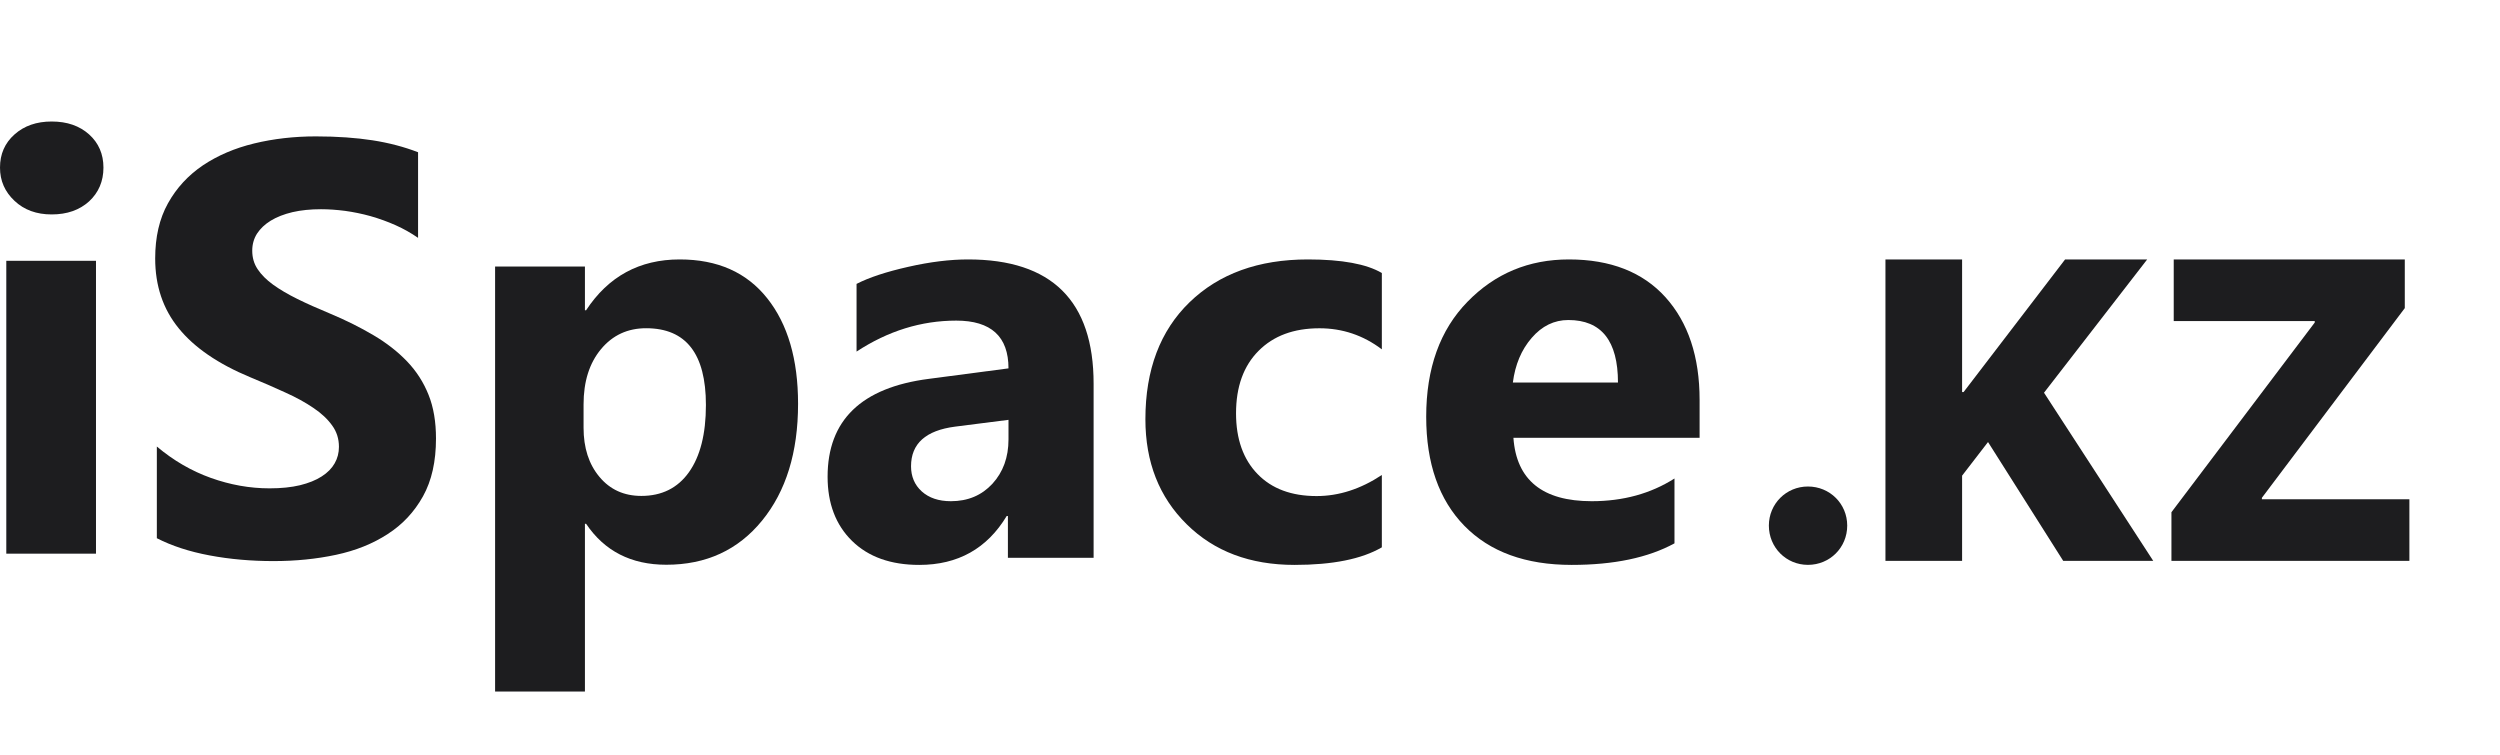 <?xml version="1.0" encoding="UTF-8"?> <svg xmlns="http://www.w3.org/2000/svg" width="106" height="32" viewBox="0 0 106 32" fill="none"> <path d="M2.191 9.092C1.55 9.092 1.024 8.902 0.617 8.517C0.206 8.132 0 7.665 0 7.106C0 6.531 0.206 6.063 0.617 5.699C1.024 5.335 1.55 5.152 2.191 5.152C2.845 5.152 3.371 5.335 3.778 5.699C4.181 6.063 4.386 6.531 4.386 7.106C4.386 7.685 4.181 8.165 3.778 8.538C3.371 8.906 2.845 9.092 2.191 9.092ZM4.07 23.475H0.267V11.058H4.07V23.475Z" fill="#1D1D1F"></path> <path d="M6.65 22.82V18.933C7.353 19.525 8.117 19.969 8.939 20.263C9.761 20.557 10.591 20.706 11.43 20.706C11.926 20.706 12.355 20.661 12.719 20.574C13.087 20.483 13.392 20.362 13.64 20.201C13.888 20.043 14.07 19.857 14.19 19.645C14.313 19.43 14.371 19.198 14.371 18.945C14.371 18.605 14.276 18.303 14.082 18.038C13.888 17.768 13.624 17.52 13.289 17.296C12.954 17.068 12.558 16.848 12.095 16.641C11.637 16.43 11.141 16.214 10.608 15.994C9.253 15.431 8.241 14.739 7.576 13.918C6.911 13.102 6.58 12.116 6.58 10.959C6.58 10.052 6.758 9.273 7.121 8.622C7.485 7.967 7.98 7.433 8.604 7.01C9.232 6.591 9.955 6.281 10.777 6.082C11.599 5.883 12.471 5.783 13.392 5.783C14.297 5.783 15.098 5.841 15.797 5.949C16.491 6.057 17.135 6.227 17.726 6.455V10.085C17.433 9.882 17.119 9.704 16.776 9.55C16.433 9.397 16.078 9.269 15.714 9.165C15.355 9.065 14.991 8.991 14.632 8.941C14.272 8.895 13.934 8.871 13.611 8.871C13.165 8.871 12.764 8.912 12.401 8.995C12.037 9.082 11.732 9.202 11.48 9.356C11.232 9.509 11.037 9.691 10.897 9.907C10.761 10.122 10.695 10.363 10.695 10.628C10.695 10.922 10.769 11.183 10.922 11.411C11.075 11.643 11.294 11.863 11.579 12.07C11.86 12.273 12.203 12.476 12.607 12.675C13.008 12.874 13.467 13.077 13.975 13.288C14.669 13.578 15.289 13.889 15.842 14.217C16.396 14.544 16.871 14.917 17.263 15.327C17.66 15.742 17.961 16.214 18.172 16.744C18.383 17.271 18.486 17.888 18.486 18.593C18.486 19.567 18.304 20.379 17.936 21.042C17.569 21.701 17.073 22.236 16.441 22.642C15.813 23.052 15.082 23.346 14.247 23.524C13.409 23.703 12.529 23.79 11.599 23.79C10.649 23.79 9.744 23.711 8.885 23.549C8.026 23.388 7.278 23.143 6.65 22.82Z" fill="#1D1D1F"></path> <path d="M24.85 22.208H24.801V29.322H20.992V11.3H24.801V13.156H24.85C25.793 11.72 27.114 11 28.819 11C30.421 11 31.656 11.547 32.529 12.646C33.401 13.74 33.838 15.234 33.838 17.122C33.838 19.18 33.327 20.83 32.31 22.076C31.294 23.323 29.939 23.945 28.251 23.945C26.765 23.945 25.632 23.369 24.85 22.208ZM24.743 17.147V18.135C24.743 18.986 24.965 19.682 25.418 20.221C25.867 20.76 26.46 21.027 27.193 21.027C28.057 21.027 28.733 20.694 29.21 20.023C29.688 19.353 29.931 18.402 29.931 17.172C29.931 14.999 29.087 13.917 27.395 13.917C26.616 13.917 25.978 14.209 25.484 14.802C24.99 15.395 24.743 16.176 24.743 17.147Z" fill="#1D1D1F"></path> <path d="M46.369 23.651H42.735V21.877H42.685C41.852 23.26 40.615 23.952 38.977 23.952C37.77 23.952 36.82 23.614 36.127 22.935C35.434 22.256 35.09 21.346 35.09 20.214C35.09 17.818 36.521 16.434 39.379 16.064L42.76 15.619C42.76 14.269 42.022 13.594 40.545 13.594C39.064 13.594 37.654 14.03 36.318 14.907V12.037C36.853 11.762 37.583 11.523 38.512 11.313C39.437 11.103 40.283 11 41.047 11C44.594 11 46.369 12.758 46.369 16.27V23.651ZM42.76 18.633V17.801L40.499 18.089C39.251 18.25 38.628 18.81 38.628 19.769C38.628 20.201 38.778 20.56 39.081 20.835C39.388 21.111 39.798 21.251 40.317 21.251C41.038 21.251 41.623 21.004 42.08 20.51C42.532 20.016 42.76 19.39 42.76 18.633Z" fill="#1D1D1F"></path> <path d="M58.59 23.207C57.736 23.705 56.501 23.952 54.89 23.952C53.005 23.952 51.48 23.38 50.315 22.227C49.149 21.078 48.565 19.596 48.565 17.776C48.565 15.677 49.19 14.026 50.437 12.816C51.688 11.605 53.361 11 55.454 11C56.898 11 57.944 11.194 58.59 11.576V14.812C57.801 14.215 56.918 13.919 55.945 13.919C54.857 13.919 53.999 14.236 53.361 14.878C52.727 15.516 52.408 16.397 52.408 17.525C52.408 18.616 52.715 19.477 53.32 20.099C53.925 20.724 54.763 21.033 55.822 21.033C56.767 21.033 57.687 20.737 58.59 20.14V23.207Z" fill="#1D1D1F"></path> <path d="M72.063 18.563H64.169C64.295 20.354 65.404 21.251 67.489 21.251C68.82 21.251 69.99 20.93 70.998 20.288V23.038C69.881 23.647 68.429 23.952 66.638 23.952C64.686 23.952 63.169 23.4 62.088 22.293C61.011 21.189 60.471 19.646 60.471 17.669C60.471 15.619 61.051 13.993 62.221 12.795C63.387 11.597 64.819 11 66.521 11C68.284 11 69.651 11.535 70.615 12.601C71.579 13.672 72.063 15.125 72.063 16.957V18.563ZM68.602 16.22C68.602 14.454 67.901 13.569 66.497 13.569C65.9 13.569 65.38 13.82 64.944 14.326C64.504 14.833 64.242 15.467 64.145 16.22H68.602Z" fill="#1D1D1F"></path> <path d="M76.656 23.95C77.587 23.95 78.322 23.215 78.322 22.285C78.322 21.363 77.587 20.628 76.656 20.628C75.735 20.628 75 21.363 75 22.285C75 23.215 75.735 23.95 76.656 23.95Z" fill="#1D1D1F"></path> <path d="M79.943 23.782H83.193V20.168L84.292 18.742L87.481 23.782H91.298L86.666 16.651L91.041 11H87.56L83.255 16.625H83.193V11H79.943V23.782Z" fill="#1D1D1F"></path> <path d="M92.069 23.782H102.158V21.169H95.904V21.107L101.963 13.064V11H92.166V13.613H98.145V13.675L92.069 21.718V23.782Z" fill="#1D1D1F"></path> </svg> 